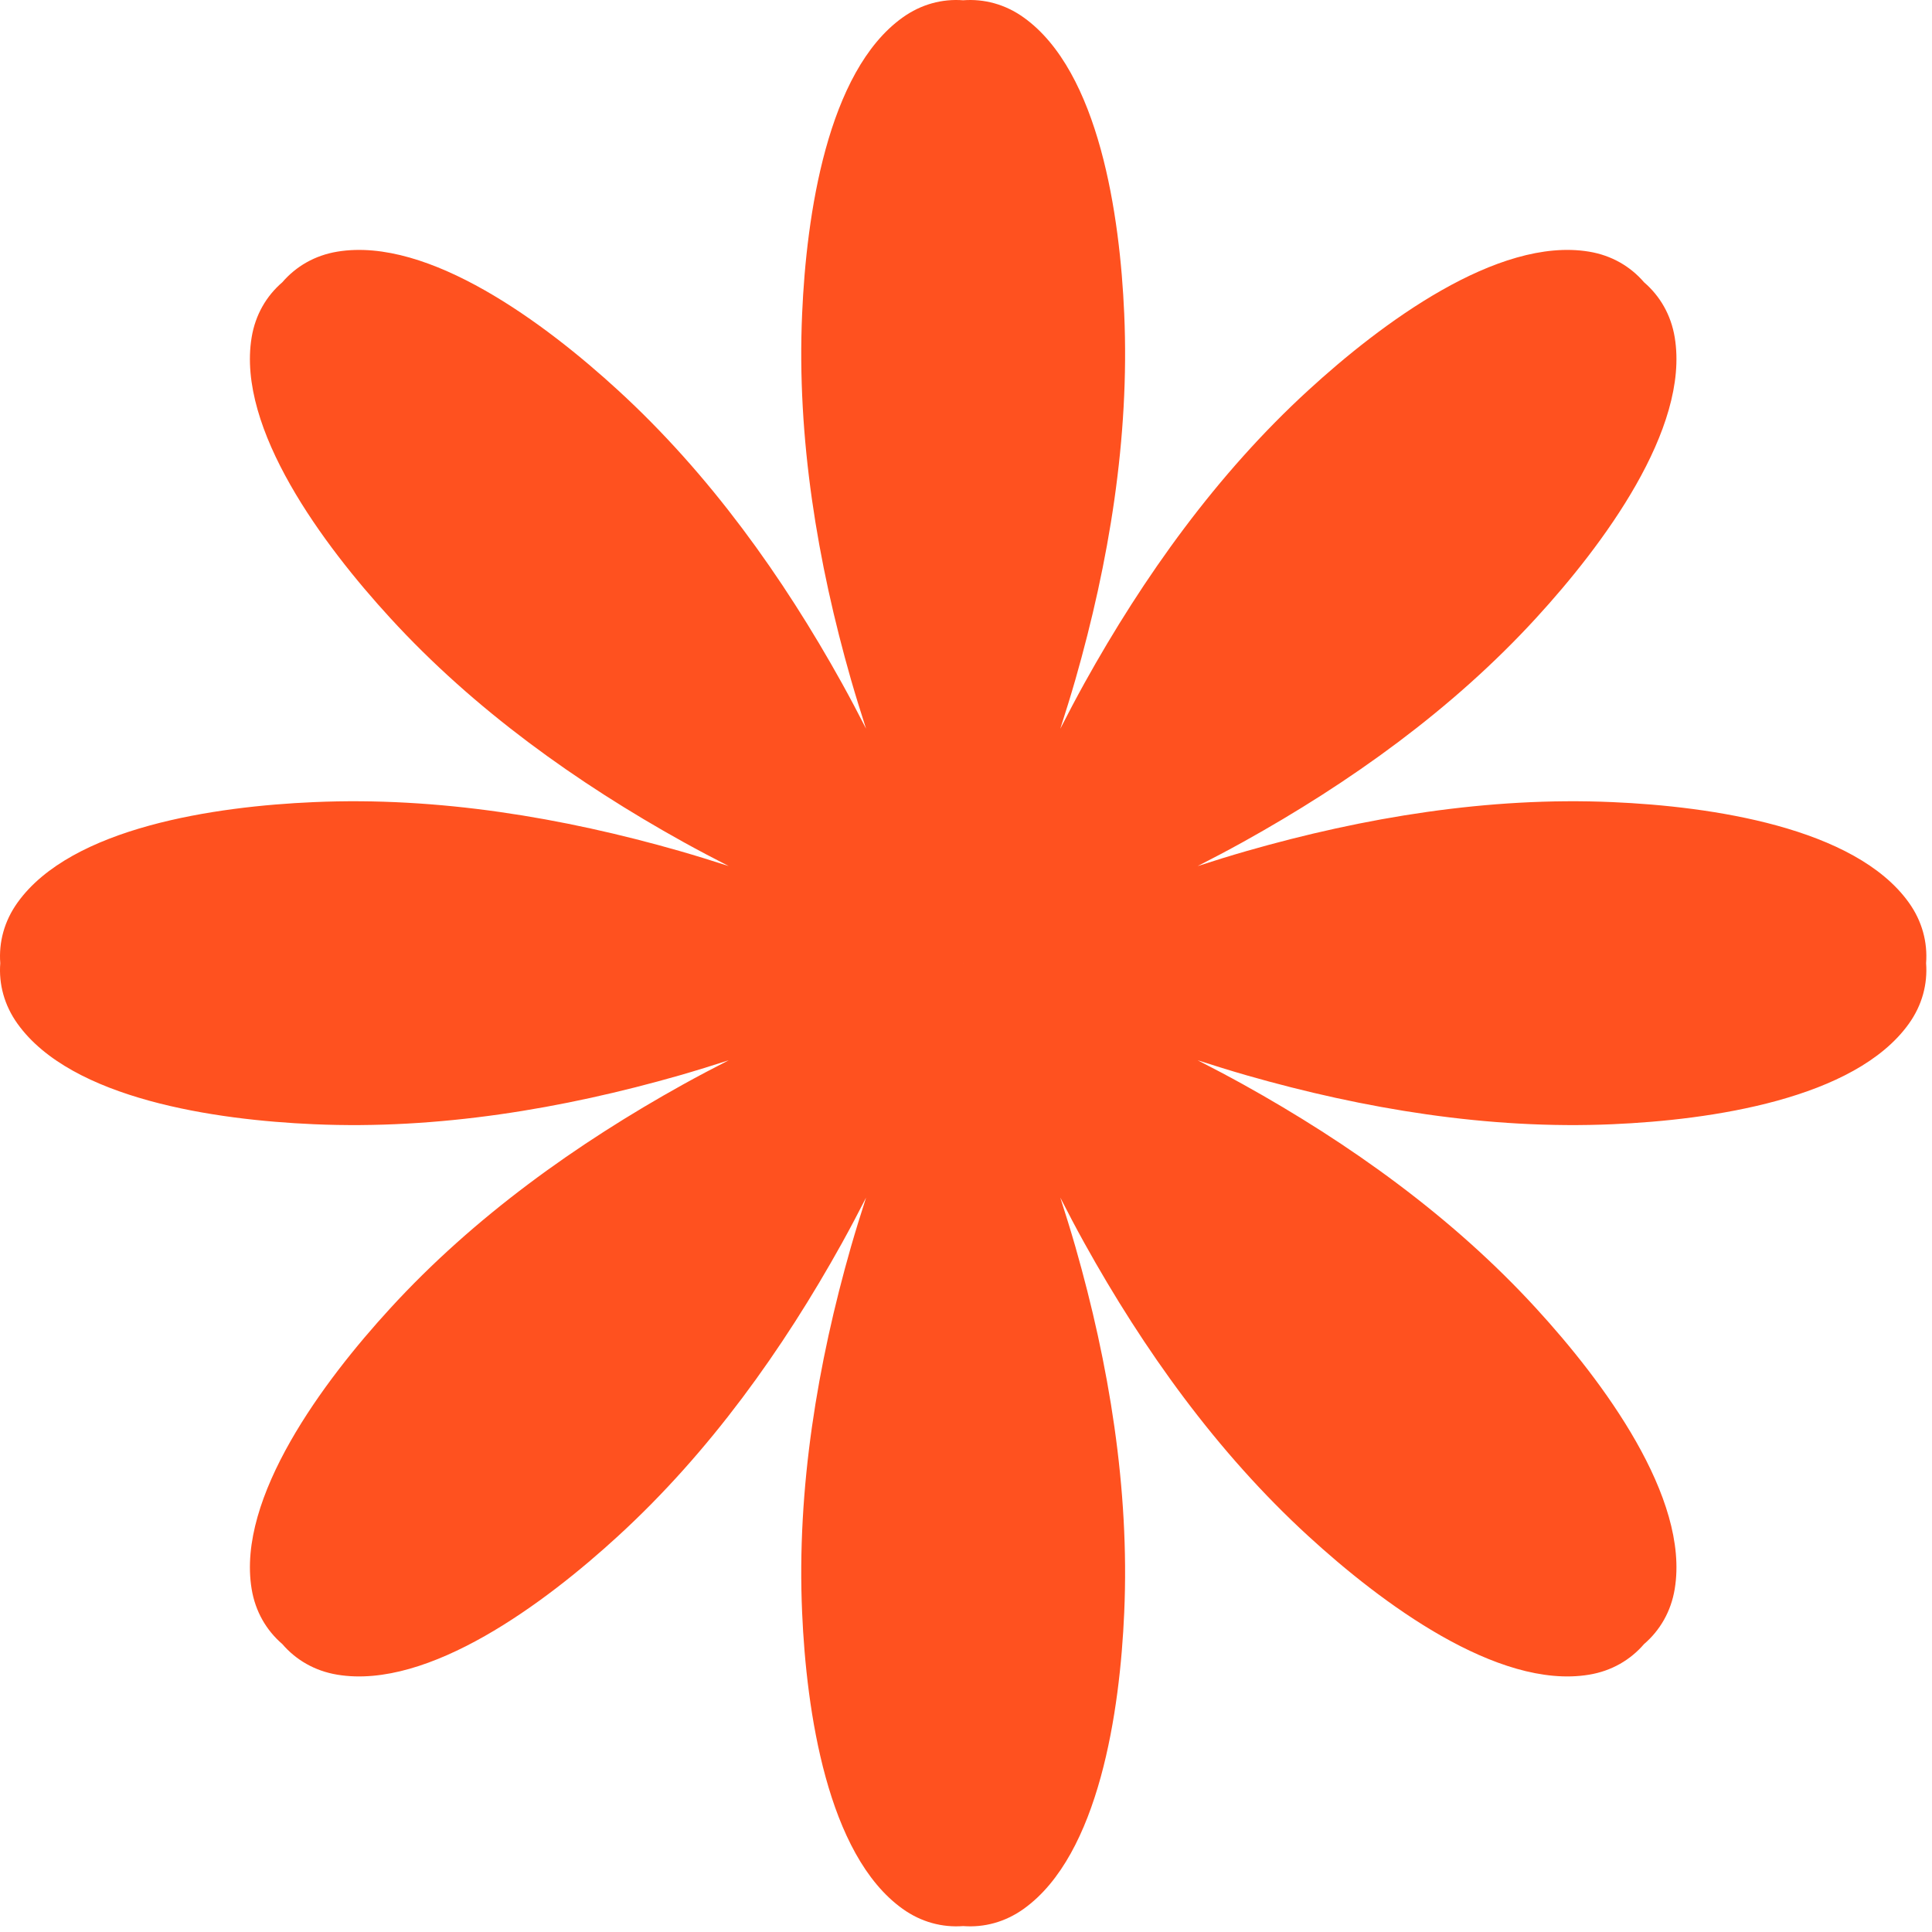 <?xml version="1.0" encoding="utf-8"?>
<svg xmlns="http://www.w3.org/2000/svg" fill="none" height="100%" overflow="visible" preserveAspectRatio="none" style="display: block;" viewBox="0 0 182 182" width="100%">
<path d="M179.816 85.023C174.725 77.92 161.153 75.961 151.908 75.562C140.198 75.044 128.45 77.017 117.466 80.161C115.904 80.61 114.36 81.09 112.821 81.587C114.26 80.851 115.694 80.098 117.114 79.31C127.103 73.764 136.805 66.854 144.719 58.206C150.974 51.387 159.186 40.403 157.764 31.782C157.413 29.649 156.371 27.88 154.876 26.593C153.592 25.098 151.821 24.057 149.688 23.705C141.067 22.281 130.082 30.495 123.263 36.75C114.615 44.664 107.705 54.366 102.159 64.355C101.373 65.775 100.619 67.209 99.883 68.648C100.379 67.11 100.86 65.563 101.309 64.004C104.45 53.019 106.425 41.272 105.905 29.561C105.506 20.317 103.548 6.742 96.444 1.653C94.688 0.393 92.7 -0.123 90.734 0.025C88.767 -0.125 86.78 0.393 85.023 1.653C77.919 6.744 75.961 20.317 75.562 29.561C75.044 41.272 77.017 53.019 80.16 64.004C80.61 65.565 81.09 67.11 81.587 68.648C80.851 67.209 80.098 65.775 79.31 64.355C73.764 54.366 66.854 44.664 58.206 36.75C51.387 30.495 40.403 22.283 31.782 23.705C29.649 24.057 27.88 25.098 26.593 26.593C25.098 27.878 24.057 29.649 23.705 31.782C22.281 40.403 30.495 51.387 36.75 58.206C44.664 66.854 54.366 73.764 64.355 79.31C65.775 80.096 67.209 80.851 68.648 81.587C67.109 81.09 65.563 80.61 64.004 80.161C53.019 77.019 41.274 75.044 29.561 75.562C20.317 75.961 6.742 77.92 1.653 85.023C0.393 86.78 -0.123 88.767 0.025 90.734C-0.125 92.7 0.393 94.688 1.653 96.444C6.744 103.548 20.317 105.506 29.561 105.905C41.272 106.423 53.019 104.45 64.004 101.307C65.565 100.858 67.109 100.377 68.648 99.88C67.209 100.616 65.775 101.369 64.355 102.157C54.366 107.703 44.664 114.613 36.75 123.261C30.495 130.08 22.283 141.065 23.705 149.686C24.057 151.819 25.096 153.588 26.593 154.874C27.878 156.369 29.649 157.411 31.782 157.762C40.403 159.186 51.387 150.972 58.206 144.717C66.854 136.803 73.764 127.101 79.31 117.112C80.096 115.692 80.851 114.258 81.587 112.819C81.09 114.358 80.61 115.904 80.16 117.463C77.019 128.448 75.044 140.196 75.562 151.906C75.961 161.15 77.919 174.725 85.023 179.814C86.78 181.074 88.767 181.59 90.734 181.442C92.7 181.592 94.688 181.074 96.444 179.814C103.548 174.723 105.506 161.15 105.905 151.906C106.423 140.196 104.45 128.448 101.309 117.463C100.86 115.902 100.379 114.358 99.883 112.819C100.619 114.258 101.371 115.692 102.159 117.112C107.705 127.101 114.615 136.803 123.263 144.717C130.082 150.972 141.067 159.186 149.688 157.762C151.821 157.411 153.59 156.369 154.876 154.874C156.371 153.59 157.413 151.819 157.764 149.686C159.186 141.065 150.974 130.08 144.719 123.261C136.805 114.613 127.103 107.703 117.114 102.157C115.694 101.371 114.26 100.616 112.821 99.88C114.36 100.377 115.906 100.858 117.466 101.307C128.45 104.448 140.196 106.423 151.908 105.905C161.153 105.506 174.727 103.548 179.816 96.444C181.076 94.688 181.592 92.7 181.444 90.734C181.592 88.767 181.076 86.78 179.816 85.023ZM90.744 90.734C90.744 90.736 90.744 90.736 90.742 90.736L90.74 90.738C90.738 90.738 90.738 90.74 90.738 90.74C90.736 90.74 90.736 90.74 90.736 90.738H90.734C90.734 90.736 90.731 90.734 90.731 90.734C90.731 90.731 90.731 90.731 90.734 90.731L90.736 90.729C90.738 90.729 90.738 90.727 90.738 90.727C90.74 90.727 90.74 90.727 90.74 90.729H90.742C90.744 90.729 90.744 90.731 90.744 90.734Z" fill="#FF511F" id="Vector"/>
</svg>